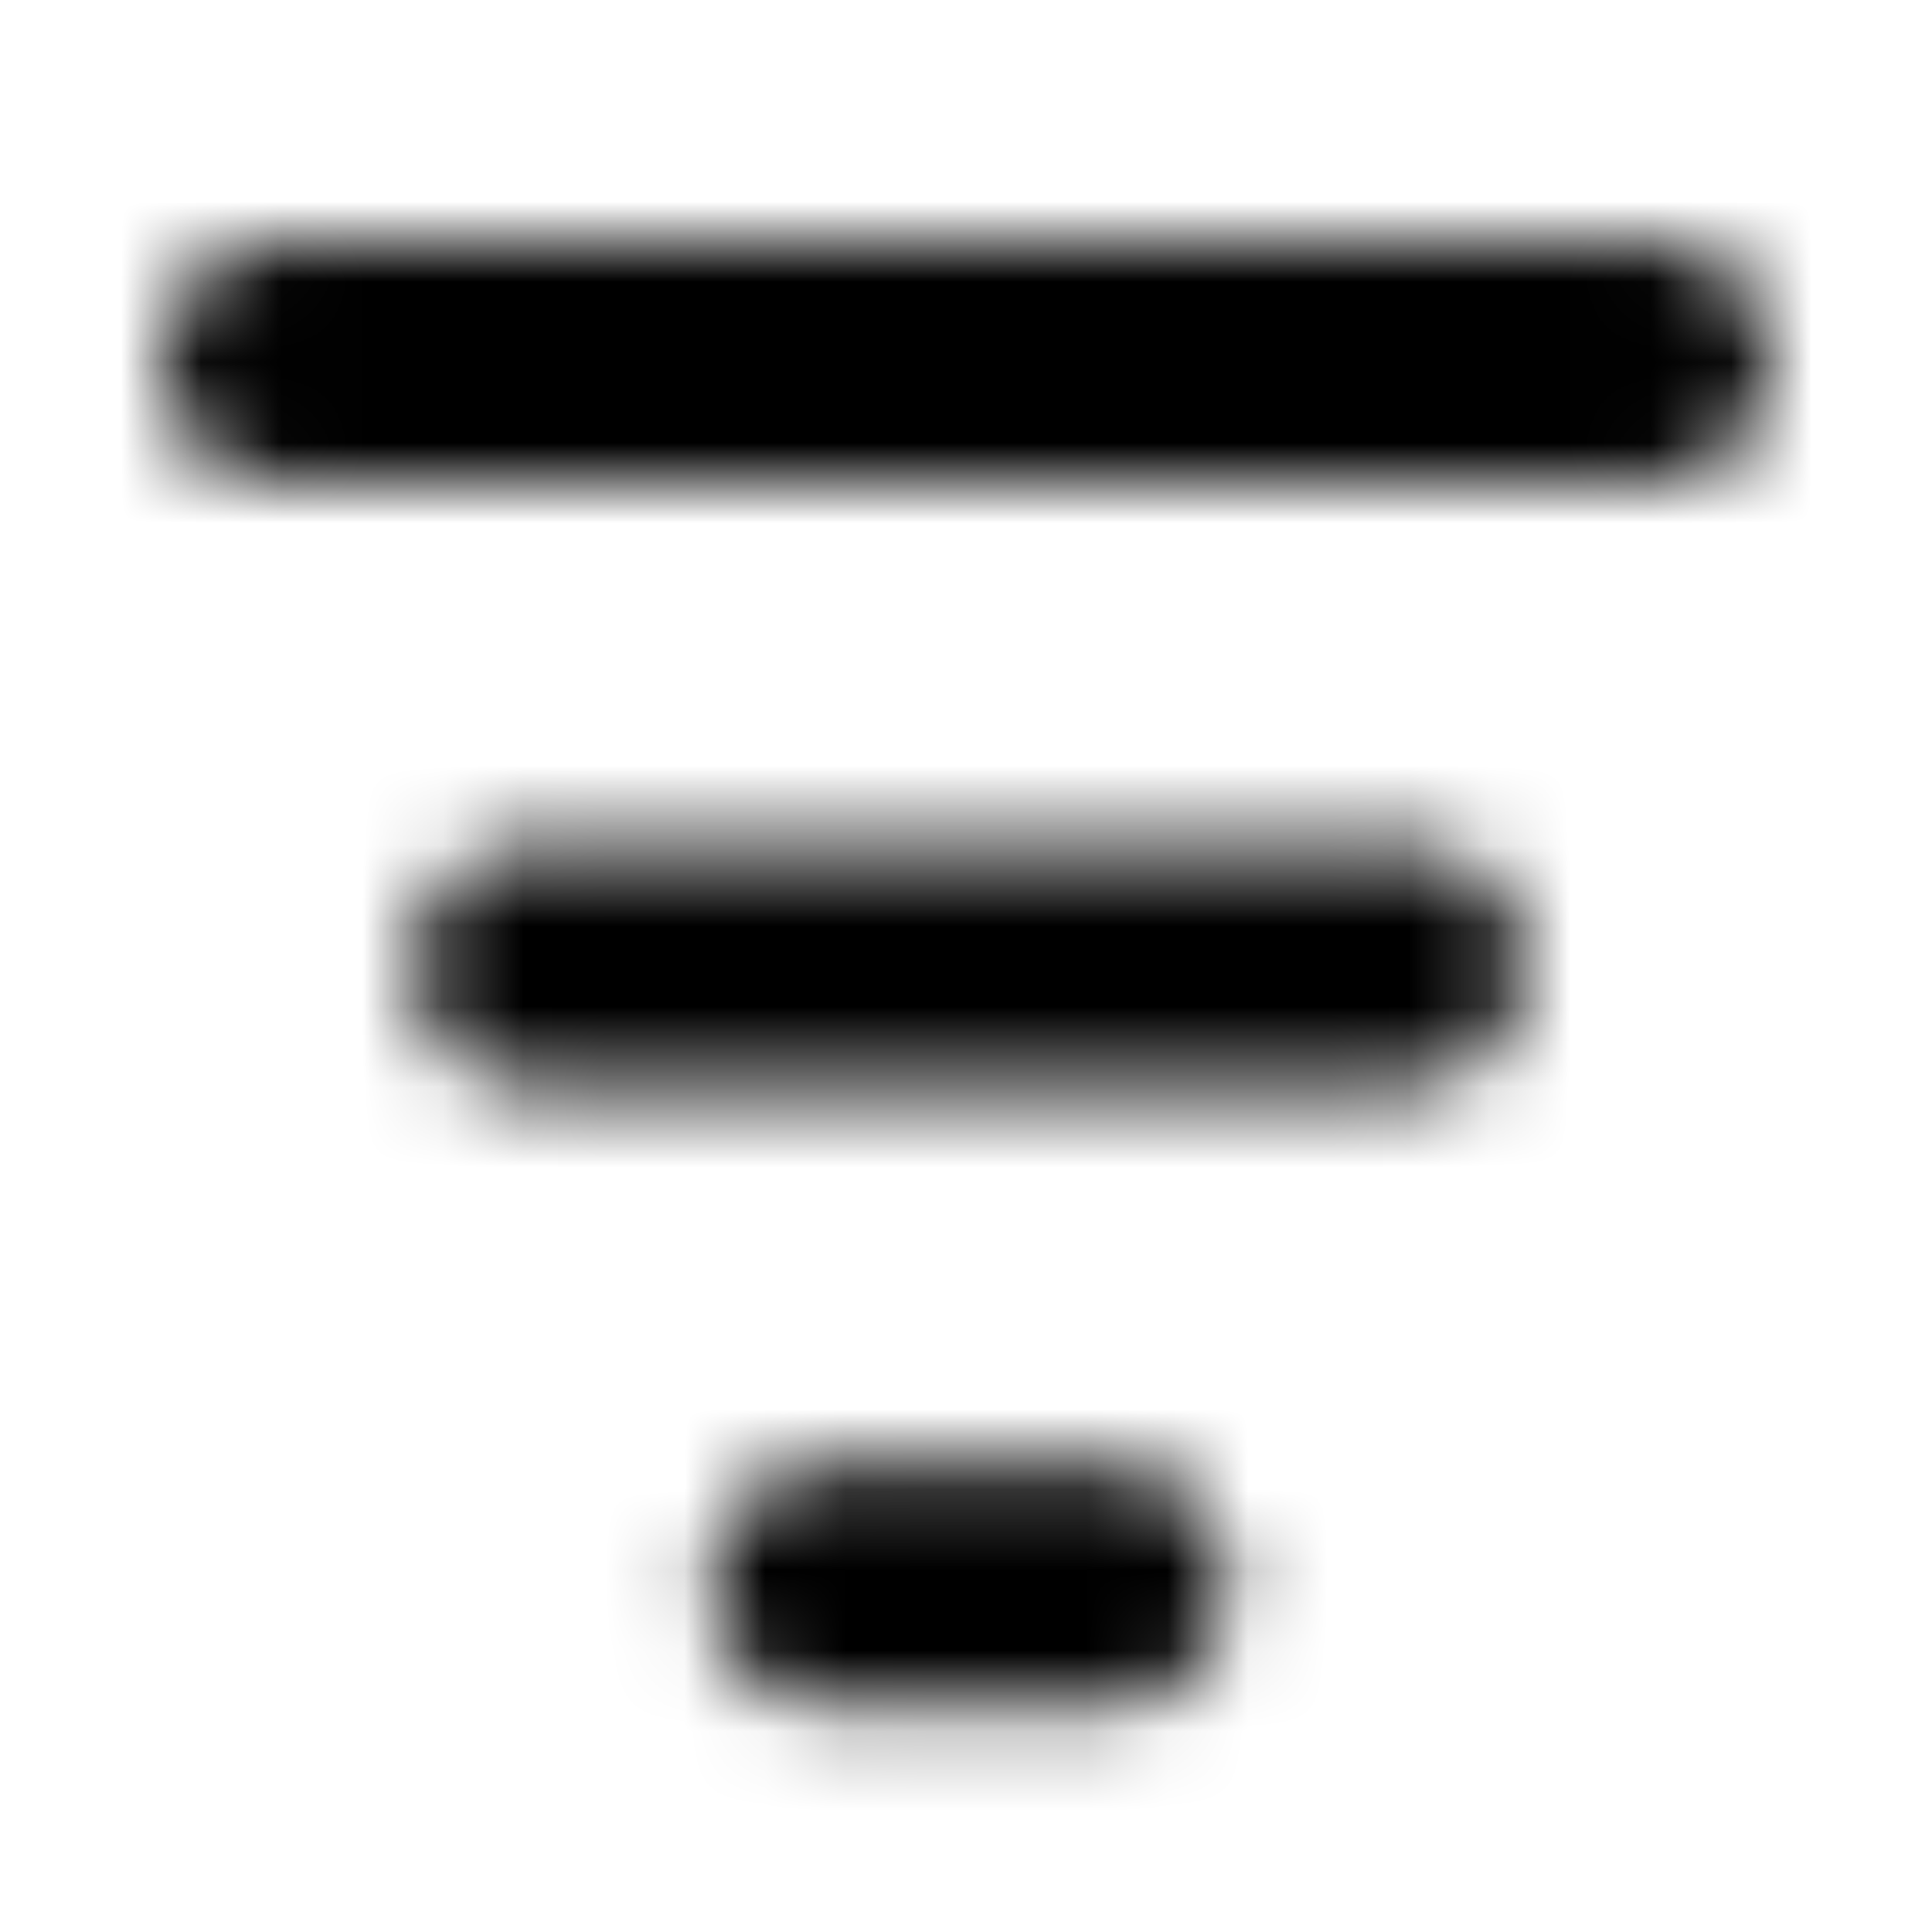 <svg width="24" height="24" viewBox="0 0 24 24" fill="none" xmlns="http://www.w3.org/2000/svg">
<mask id="mask0_353_1938" style="mask-type:alpha" maskUnits="userSpaceOnUse" x="2" y="3" width="20" height="19">
<path fill-rule="evenodd" clip-rule="evenodd" d="M2 4.5C2 4.102 2.151 3.721 2.418 3.439C2.686 3.158 3.05 3 3.429 3H20.571C20.95 3 21.314 3.158 21.582 3.439C21.849 3.721 22 4.102 22 4.5C22 4.898 21.849 5.279 21.582 5.561C21.314 5.842 20.95 6 20.571 6H3.429C3.05 6 2.686 5.842 2.418 5.561C2.151 5.279 2 4.898 2 4.5ZM5.148 12C5.148 11.602 5.298 11.221 5.566 10.939C5.834 10.658 6.198 10.5 6.577 10.5H17.493C17.872 10.5 18.235 10.658 18.503 10.939C18.771 11.221 18.922 11.602 18.922 12C18.922 12.398 18.771 12.779 18.503 13.061C18.235 13.342 17.872 13.5 17.493 13.5H6.577C6.198 13.5 5.834 13.342 5.566 13.061C5.298 12.779 5.148 12.398 5.148 12ZM8.82 19.698C8.82 19.3 8.97 18.919 9.238 18.638C9.506 18.356 9.869 18.198 10.248 18.198H13.824C14.203 18.198 14.566 18.356 14.834 18.638C15.102 18.919 15.253 19.3 15.253 19.698C15.253 20.096 15.102 20.478 14.834 20.759C14.566 21.04 14.203 21.198 13.824 21.198H10.248C9.869 21.198 9.506 21.04 9.238 20.759C8.97 20.478 8.82 20.096 8.82 19.698Z" fill="#006FFD"/>
</mask>
<g mask="url(#mask0_353_1938)">
<rect x="0.004" y="-0.001" width="24" height="24" fill="black"/>
</g>
</svg>

